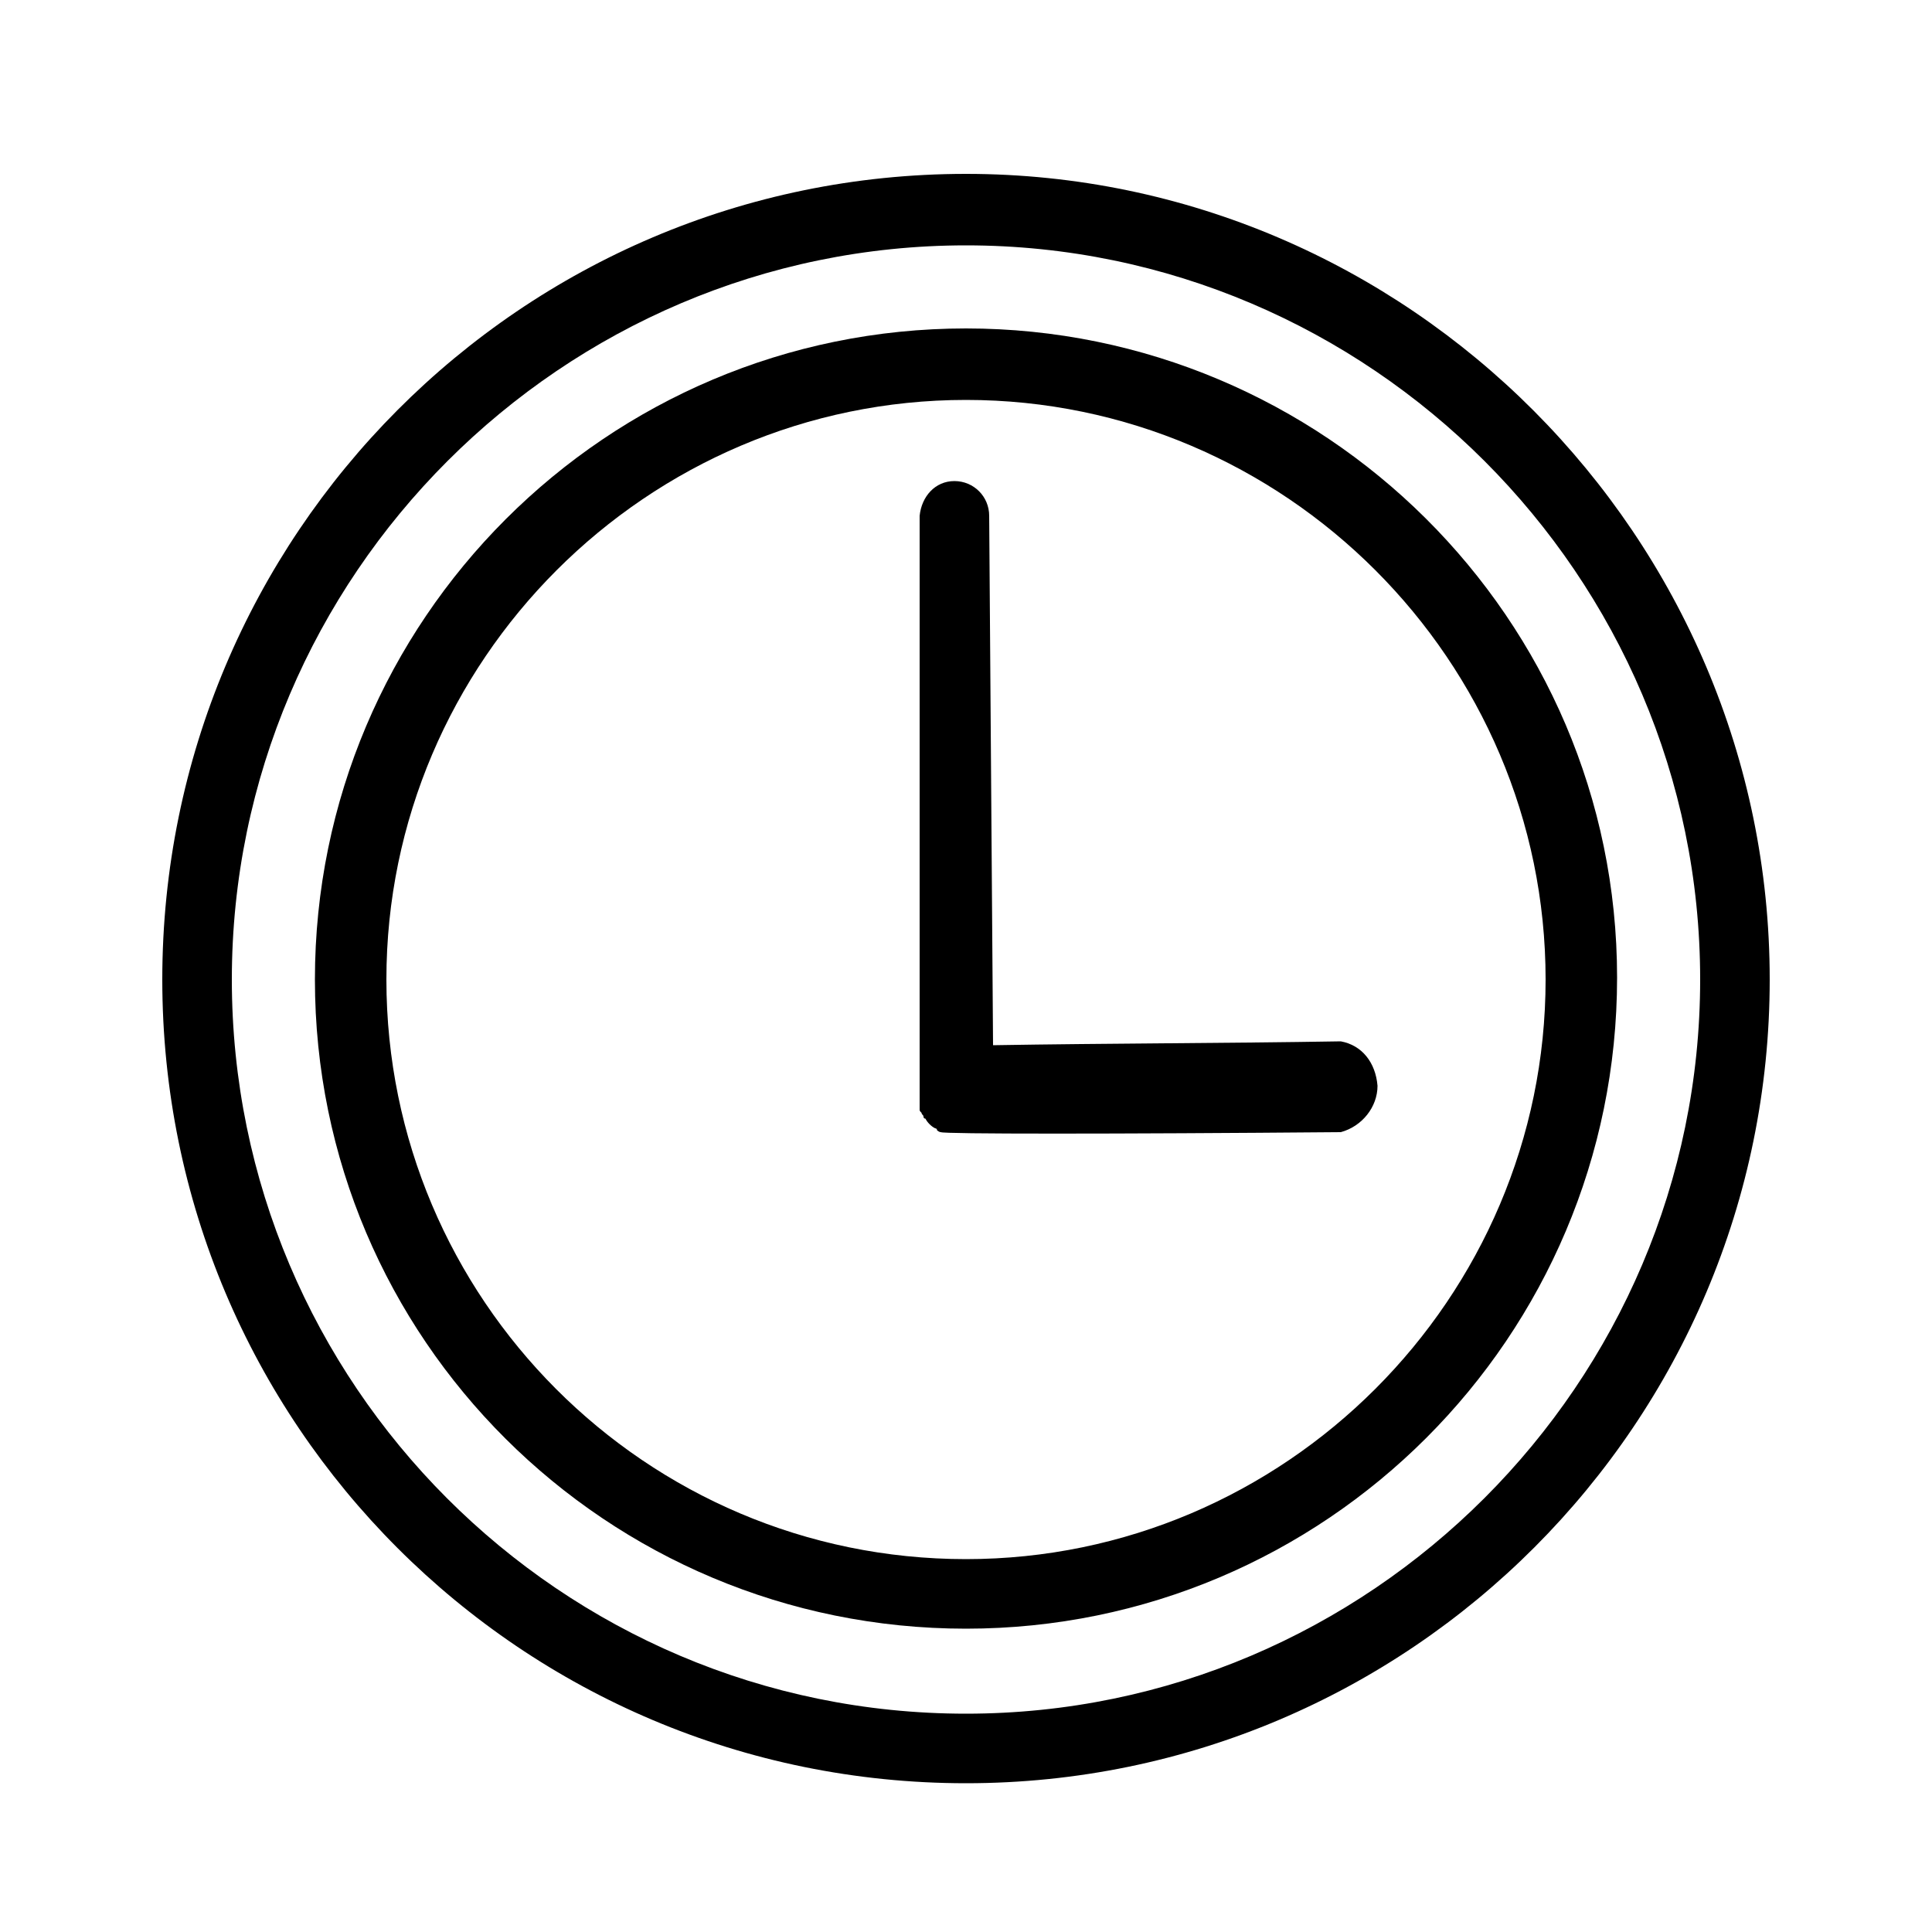 <?xml version="1.0" encoding="UTF-8"?> <svg xmlns="http://www.w3.org/2000/svg" viewBox="1950 2450 100 100" width="100" height="100"><path fill="rgb(0, 0, 0)" stroke="none" fill-opacity="1" stroke-width="1" stroke-opacity="1" clip-rule="evenodd" color="rgb(51, 51, 51)" fill-rule="evenodd" class="st0" id="tSvg3253c5e42b" d="M 2000 2467 C 1981.4 2467 1966.3 2482.1 1966.3 2500.7 C 1966.3 2519.3 1981.4 2534.3 2000 2534.3 C 2018.6 2534.3 2033.7 2519.2 2033.7 2500.6C 2033.7 2482 2018.5 2467 2000 2467Z M 2000 2530.7 C 1983.4 2530.7 1970 2517.2 1970 2500.7 C 1970 2484.2 1983.5 2470.7 2000 2470.7 C 2016.5 2470.7 2030 2484.2 2030 2500.7C 2030 2517.2 2016.5 2530.7 2000 2530.7Z"></path><path fill="rgb(0, 0, 0)" stroke="none" fill-opacity="1" stroke-width="1" stroke-opacity="1" clip-rule="evenodd" color="rgb(51, 51, 51)" fill-rule="evenodd" class="st0" id="tSvg17d90667d65" d="M 2019.4 2503.9 C 2013.4 2504 2007.4 2504 2001.4 2504.1 C 2001.333 2494.967 2001.267 2485.833 2001.2 2476.7 C 2001.2 2475.7 2000.4 2474.9 1999.4 2474.9 C 1998.4 2474.9 1997.7 2475.7 1997.6 2476.7 C 1997.6 2486.767 1997.6 2496.833 1997.6 2506.9 C 1997.6 2507 1997.6 2507.1 1997.6 2507.3 C 1997.6 2507.4 1997.6 2507.4 1997.6 2507.4 C 1997.6 2507.5 1997.6 2507.5 1997.7 2507.6 C 1997.7 2507.7 1997.8 2507.7 1997.8 2507.8 C 1997.8 2507.8 1997.8 2507.9 1997.9 2507.9 C 1998 2508.1 1998.2 2508.3 1998.4 2508.4 C 1998.4 2508.4 1998.5 2508.4 1998.5 2508.5 C 1998.5 2508.5 1998.6 2508.6 1998.7 2508.6 C 1998.8 2508.7 2007.5 2508.7 2019.4 2508.6 C 2020.5 2508.3 2021.3 2507.3 2021.3 2506.2C 2021.2 2505 2020.5 2504.1 2019.4 2503.9Z"></path><path fill="rgb(0, 0, 0)" stroke="none" fill-opacity="1" stroke-width="1" stroke-opacity="1" clip-rule="evenodd" color="rgb(51, 51, 51)" fill-rule="evenodd" class="st0" id="tSvge897854a10" d="M 2000 2459 C 1977 2459 1958.4 2477.7 1958.4 2500.7 C 1958.4 2523.7 1977 2542.3 2000 2542.3 C 2023 2542.3 2041.6 2523.6 2041.6 2500.7C 2041.6 2477.8 2022.9 2459 2000 2459Z M 2000 2538.7 C 1979 2538.7 1962 2521.6 1962 2500.7 C 1962 2479.8 1979.1 2462.7 2000 2462.7 C 2020.9 2462.7 2038 2479.8 2038 2500.7C 2038 2521.6 2020.9 2538.7 2000 2538.7Z"></path><defs> </defs></svg> 